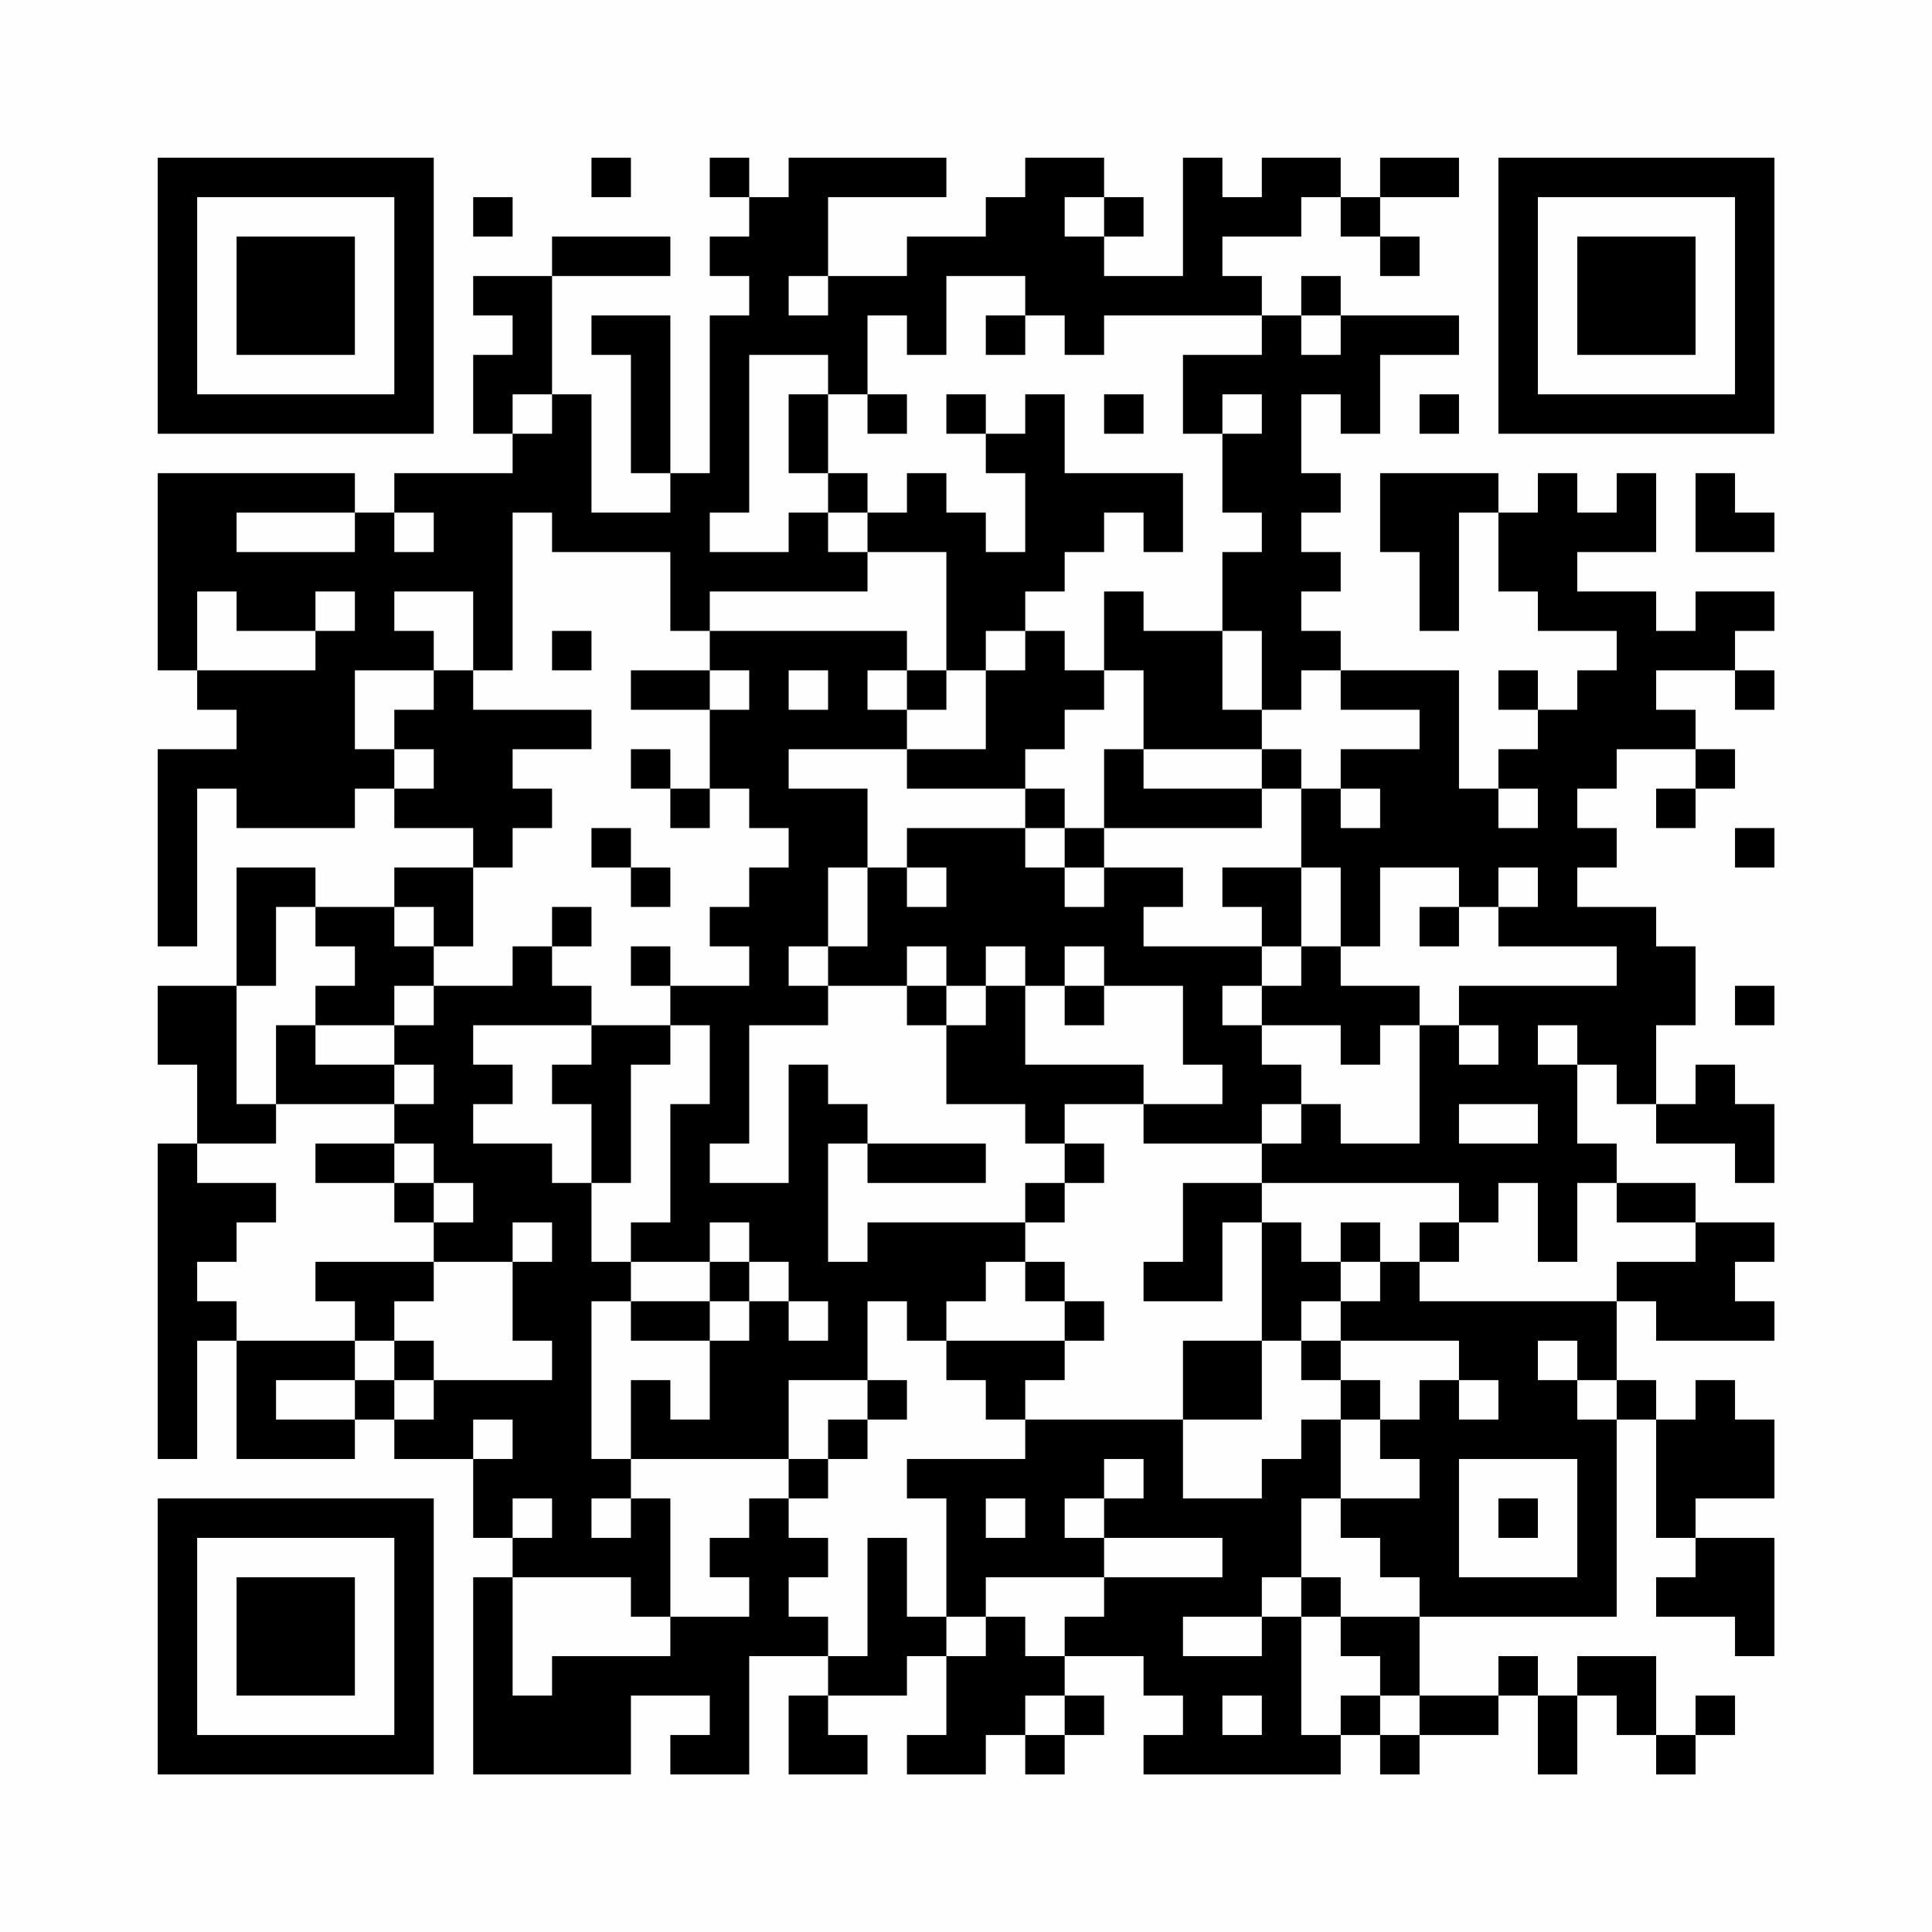 <?xml version="1.0" encoding="UTF-8"?>
<svg xmlns="http://www.w3.org/2000/svg" version="1.1" width="200" height="200" viewBox="0 0 200 200"><rect x="0" y="0" width="200" height="200" fill="#fefefe"/><g transform="scale(4.082)"><g transform="translate(4,4)"><path fill-rule="evenodd" d="M11 0L11 1L12 1L12 0ZM14 0L14 1L15 1L15 2L14 2L14 3L15 3L15 4L14 4L14 8L13 8L13 4L11 4L11 5L12 5L12 8L13 8L13 9L11 9L11 6L10 6L10 3L13 3L13 2L10 2L10 3L8 3L8 4L9 4L9 5L8 5L8 7L9 7L9 8L6 8L6 9L5 9L5 8L0 8L0 13L1 13L1 14L2 14L2 15L0 15L0 20L1 20L1 16L2 16L2 17L5 17L5 16L6 16L6 17L8 17L8 18L6 18L6 19L4 19L4 18L2 18L2 21L0 21L0 23L1 23L1 25L0 25L0 33L1 33L1 30L2 30L2 33L5 33L5 32L6 32L6 33L8 33L8 35L9 35L9 36L8 36L8 41L12 41L12 39L14 39L14 40L13 40L13 41L15 41L15 38L17 38L17 39L16 39L16 41L18 41L18 40L17 40L17 39L19 39L19 38L20 38L20 40L19 40L19 41L21 41L21 40L22 40L22 41L23 41L23 40L24 40L24 39L23 39L23 38L25 38L25 39L26 39L26 40L25 40L25 41L30 41L30 40L31 40L31 41L32 41L32 40L34 40L34 39L35 39L35 41L36 41L36 39L37 39L37 40L38 40L38 41L39 41L39 40L40 40L40 39L39 39L39 40L38 40L38 38L36 38L36 39L35 39L35 38L34 38L34 39L32 39L32 37L37 37L37 32L38 32L38 35L39 35L39 36L38 36L38 37L40 37L40 38L41 38L41 35L39 35L39 34L41 34L41 32L40 32L40 31L39 31L39 32L38 32L38 31L37 31L37 29L38 29L38 30L41 30L41 29L40 29L40 28L41 28L41 27L39 27L39 26L37 26L37 25L36 25L36 23L37 23L37 24L38 24L38 25L40 25L40 26L41 26L41 24L40 24L40 23L39 23L39 24L38 24L38 22L39 22L39 20L38 20L38 19L36 19L36 18L37 18L37 17L36 17L36 16L37 16L37 15L39 15L39 16L38 16L38 17L39 17L39 16L40 16L40 15L39 15L39 14L38 14L38 13L40 13L40 14L41 14L41 13L40 13L40 12L41 12L41 11L39 11L39 12L38 12L38 11L36 11L36 10L38 10L38 8L37 8L37 9L36 9L36 8L35 8L35 9L34 9L34 8L31 8L31 10L32 10L32 12L33 12L33 9L34 9L34 11L35 11L35 12L37 12L37 13L36 13L36 14L35 14L35 13L34 13L34 14L35 14L35 15L34 15L34 16L33 16L33 13L30 13L30 12L29 12L29 11L30 11L30 10L29 10L29 9L30 9L30 8L29 8L29 6L30 6L30 7L31 7L31 5L33 5L33 4L30 4L30 3L29 3L29 4L28 4L28 3L27 3L27 2L29 2L29 1L30 1L30 2L31 2L31 3L32 3L32 2L31 2L31 1L33 1L33 0L31 0L31 1L30 1L30 0L28 0L28 1L27 1L27 0L26 0L26 3L24 3L24 2L25 2L25 1L24 1L24 0L22 0L22 1L21 1L21 2L19 2L19 3L17 3L17 1L20 1L20 0L16 0L16 1L15 1L15 0ZM8 1L8 2L9 2L9 1ZM23 1L23 2L24 2L24 1ZM16 3L16 4L17 4L17 3ZM20 3L20 5L19 5L19 4L18 4L18 6L17 6L17 5L15 5L15 9L14 9L14 10L16 10L16 9L17 9L17 10L18 10L18 11L14 11L14 12L13 12L13 10L10 10L10 9L9 9L9 13L8 13L8 11L6 11L6 12L7 12L7 13L5 13L5 15L6 15L6 16L7 16L7 15L6 15L6 14L7 14L7 13L8 13L8 14L11 14L11 15L9 15L9 16L10 16L10 17L9 17L9 18L8 18L8 20L7 20L7 19L6 19L6 20L7 20L7 21L6 21L6 22L4 22L4 21L5 21L5 20L4 20L4 19L3 19L3 21L2 21L2 24L3 24L3 25L1 25L1 26L3 26L3 27L2 27L2 28L1 28L1 29L2 29L2 30L5 30L5 31L3 31L3 32L5 32L5 31L6 31L6 32L7 32L7 31L10 31L10 30L9 30L9 28L10 28L10 27L9 27L9 28L7 28L7 27L8 27L8 26L7 26L7 25L6 25L6 24L7 24L7 23L6 23L6 22L7 22L7 21L9 21L9 20L10 20L10 21L11 21L11 22L8 22L8 23L9 23L9 24L8 24L8 25L10 25L10 26L11 26L11 28L12 28L12 29L11 29L11 33L12 33L12 34L11 34L11 35L12 35L12 34L13 34L13 37L12 37L12 36L9 36L9 39L10 39L10 38L13 38L13 37L15 37L15 36L14 36L14 35L15 35L15 34L16 34L16 35L17 35L17 36L16 36L16 37L17 37L17 38L18 38L18 35L19 35L19 37L20 37L20 38L21 38L21 37L22 37L22 38L23 38L23 37L24 37L24 36L27 36L27 35L24 35L24 34L25 34L25 33L24 33L24 34L23 34L23 35L24 35L24 36L21 36L21 37L20 37L20 34L19 34L19 33L22 33L22 32L26 32L26 34L28 34L28 33L29 33L29 32L30 32L30 34L29 34L29 36L28 36L28 37L26 37L26 38L28 38L28 37L29 37L29 40L30 40L30 39L31 39L31 40L32 40L32 39L31 39L31 38L30 38L30 37L32 37L32 36L31 36L31 35L30 35L30 34L32 34L32 33L31 33L31 32L32 32L32 31L33 31L33 32L34 32L34 31L33 31L33 30L30 30L30 29L31 29L31 28L32 28L32 29L37 29L37 28L39 28L39 27L37 27L37 26L36 26L36 28L35 28L35 26L34 26L34 27L33 27L33 26L28 26L28 25L29 25L29 24L30 24L30 25L32 25L32 22L33 22L33 23L34 23L34 22L33 22L33 21L37 21L37 20L34 20L34 19L35 19L35 18L34 18L34 19L33 19L33 18L31 18L31 20L30 20L30 18L29 18L29 16L30 16L30 17L31 17L31 16L30 16L30 15L32 15L32 14L30 14L30 13L29 13L29 14L28 14L28 12L27 12L27 10L28 10L28 9L27 9L27 7L28 7L28 6L27 6L27 7L26 7L26 5L28 5L28 4L24 4L24 5L23 5L23 4L22 4L22 3ZM21 4L21 5L22 5L22 4ZM29 4L29 5L30 5L30 4ZM9 6L9 7L10 7L10 6ZM16 6L16 8L17 8L17 9L18 9L18 10L20 10L20 13L19 13L19 12L14 12L14 13L12 13L12 14L14 14L14 16L13 16L13 15L12 15L12 16L13 16L13 17L14 17L14 16L15 16L15 17L16 17L16 18L15 18L15 19L14 19L14 20L15 20L15 21L13 21L13 20L12 20L12 21L13 21L13 22L11 22L11 23L10 23L10 24L11 24L11 26L12 26L12 23L13 23L13 22L14 22L14 24L13 24L13 27L12 27L12 28L14 28L14 29L12 29L12 30L14 30L14 32L13 32L13 31L12 31L12 33L16 33L16 34L17 34L17 33L18 33L18 32L19 32L19 31L18 31L18 29L19 29L19 30L20 30L20 31L21 31L21 32L22 32L22 31L23 31L23 30L24 30L24 29L23 29L23 28L22 28L22 27L23 27L23 26L24 26L24 25L23 25L23 24L25 24L25 25L28 25L28 24L29 24L29 23L28 23L28 22L30 22L30 23L31 23L31 22L32 22L32 21L30 21L30 20L29 20L29 18L27 18L27 19L28 19L28 20L25 20L25 19L26 19L26 18L24 18L24 17L28 17L28 16L29 16L29 15L28 15L28 14L27 14L27 12L25 12L25 11L24 11L24 13L23 13L23 12L22 12L22 11L23 11L23 10L24 10L24 9L25 9L25 10L26 10L26 8L23 8L23 6L22 6L22 7L21 7L21 6L20 6L20 7L21 7L21 8L22 8L22 10L21 10L21 9L20 9L20 8L19 8L19 9L18 9L18 8L17 8L17 6ZM18 6L18 7L19 7L19 6ZM24 6L24 7L25 7L25 6ZM32 6L32 7L33 7L33 6ZM39 8L39 10L41 10L41 9L40 9L40 8ZM2 9L2 10L5 10L5 9ZM6 9L6 10L7 10L7 9ZM1 11L1 13L4 13L4 12L5 12L5 11L4 11L4 12L2 12L2 11ZM10 12L10 13L11 13L11 12ZM21 12L21 13L20 13L20 14L19 14L19 13L18 13L18 14L19 14L19 15L16 15L16 16L18 16L18 18L17 18L17 20L16 20L16 21L17 21L17 22L15 22L15 25L14 25L14 26L16 26L16 23L17 23L17 24L18 24L18 25L17 25L17 28L18 28L18 27L22 27L22 26L23 26L23 25L22 25L22 24L20 24L20 22L21 22L21 21L22 21L22 23L25 23L25 24L27 24L27 23L26 23L26 21L24 21L24 20L23 20L23 21L22 21L22 20L21 20L21 21L20 21L20 20L19 20L19 21L17 21L17 20L18 20L18 18L19 18L19 19L20 19L20 18L19 18L19 17L22 17L22 18L23 18L23 19L24 19L24 18L23 18L23 17L24 17L24 15L25 15L25 16L28 16L28 15L25 15L25 13L24 13L24 14L23 14L23 15L22 15L22 16L19 16L19 15L21 15L21 13L22 13L22 12ZM14 13L14 14L15 14L15 13ZM16 13L16 14L17 14L17 13ZM22 16L22 17L23 17L23 16ZM34 16L34 17L35 17L35 16ZM11 17L11 18L12 18L12 19L13 19L13 18L12 18L12 17ZM40 17L40 18L41 18L41 17ZM10 19L10 20L11 20L11 19ZM32 19L32 20L33 20L33 19ZM28 20L28 21L27 21L27 22L28 22L28 21L29 21L29 20ZM19 21L19 22L20 22L20 21ZM23 21L23 22L24 22L24 21ZM40 21L40 22L41 22L41 21ZM3 22L3 24L6 24L6 23L4 23L4 22ZM35 22L35 23L36 23L36 22ZM33 24L33 25L35 25L35 24ZM4 25L4 26L6 26L6 27L7 27L7 26L6 26L6 25ZM18 25L18 26L21 26L21 25ZM26 26L26 28L25 28L25 29L27 29L27 27L28 27L28 30L26 30L26 32L28 32L28 30L29 30L29 31L30 31L30 32L31 32L31 31L30 31L30 30L29 30L29 29L30 29L30 28L31 28L31 27L30 27L30 28L29 28L29 27L28 27L28 26ZM14 27L14 28L15 28L15 29L14 29L14 30L15 30L15 29L16 29L16 30L17 30L17 29L16 29L16 28L15 28L15 27ZM32 27L32 28L33 28L33 27ZM4 28L4 29L5 29L5 30L6 30L6 31L7 31L7 30L6 30L6 29L7 29L7 28ZM21 28L21 29L20 29L20 30L23 30L23 29L22 29L22 28ZM35 30L35 31L36 31L36 32L37 32L37 31L36 31L36 30ZM16 31L16 33L17 33L17 32L18 32L18 31ZM8 32L8 33L9 33L9 32ZM33 33L33 36L36 36L36 33ZM9 34L9 35L10 35L10 34ZM21 34L21 35L22 35L22 34ZM34 34L34 35L35 35L35 34ZM29 36L29 37L30 37L30 36ZM22 39L22 40L23 40L23 39ZM27 39L27 40L28 40L28 39ZM0 0L0 7L7 7L7 0ZM1 1L1 6L6 6L6 1ZM2 2L2 5L5 5L5 2ZM34 0L34 7L41 7L41 0ZM35 1L35 6L40 6L40 1ZM36 2L36 5L39 5L39 2ZM0 34L0 41L7 41L7 34ZM1 35L1 40L6 40L6 35ZM2 36L2 39L5 39L5 36Z" fill="#000000"/></g></g></svg>
